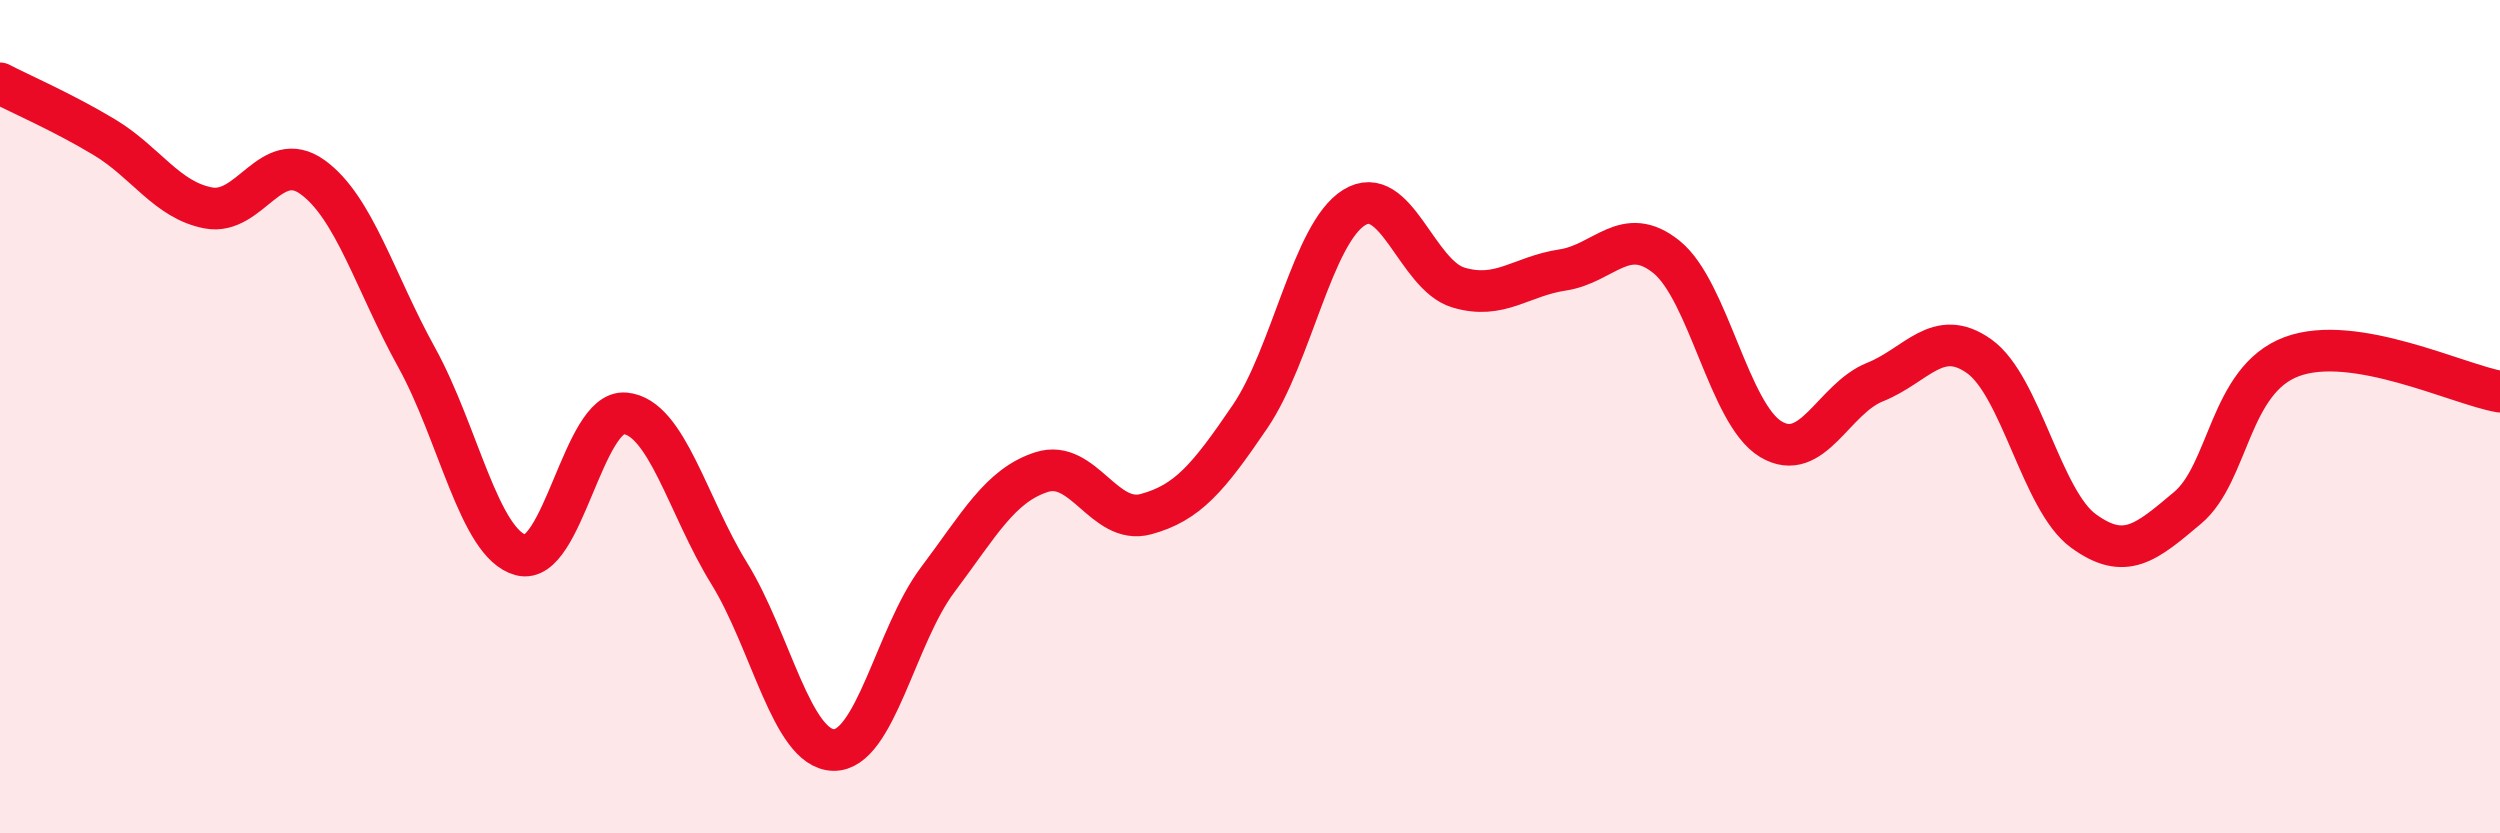 
    <svg width="60" height="20" viewBox="0 0 60 20" xmlns="http://www.w3.org/2000/svg">
      <path
        d="M 0,2 C 0.5,2.26 1.5,2.69 2.5,3.29 C 3.5,3.89 4,4.8 5,4.99 C 6,5.18 6.5,3.53 7.5,4.25 C 8.5,4.97 9,6.77 10,8.58 C 11,10.39 11.5,13.05 12.5,13.32 C 13.5,13.59 14,9.83 15,9.92 C 16,10.01 16.5,12.14 17.5,13.76 C 18.5,15.38 19,17.97 20,18 C 21,18.03 21.5,15.25 22.5,13.92 C 23.5,12.59 24,11.65 25,11.33 C 26,11.01 26.5,12.61 27.5,12.34 C 28.5,12.07 29,11.47 30,10 C 31,8.53 31.5,5.6 32.5,4.98 C 33.5,4.36 34,6.6 35,6.9 C 36,7.2 36.5,6.63 37.5,6.48 C 38.5,6.33 39,5.36 40,6.17 C 41,6.98 41.5,9.94 42.5,10.54 C 43.5,11.14 44,9.57 45,9.17 C 46,8.77 46.5,7.84 47.5,8.55 C 48.5,9.26 49,12.01 50,12.74 C 51,13.47 51.5,13.03 52.5,12.19 C 53.5,11.35 53.5,9.12 55,8.56 C 56.5,8 59,9.23 60,9.4L60 20L0 20Z"
        fill="#EB0A25"
        opacity="0.1"
        stroke-linecap="round"
        stroke-linejoin="round"
      />
      <path
        d="M 0,2 C 0.5,2.26 1.5,2.69 2.5,3.29 C 3.5,3.89 4,4.8 5,4.99 C 6,5.18 6.5,3.53 7.5,4.25 C 8.5,4.97 9,6.77 10,8.58 C 11,10.39 11.5,13.05 12.5,13.32 C 13.5,13.59 14,9.83 15,9.92 C 16,10.01 16.5,12.14 17.5,13.76 C 18.5,15.38 19,17.97 20,18 C 21,18.03 21.5,15.25 22.5,13.92 C 23.5,12.59 24,11.65 25,11.33 C 26,11.01 26.5,12.61 27.5,12.34 C 28.5,12.07 29,11.47 30,10 C 31,8.53 31.5,5.6 32.5,4.98 C 33.5,4.36 34,6.6 35,6.9 C 36,7.2 36.5,6.63 37.5,6.48 C 38.5,6.33 39,5.36 40,6.17 C 41,6.98 41.5,9.94 42.5,10.54 C 43.5,11.14 44,9.57 45,9.17 C 46,8.77 46.5,7.84 47.5,8.55 C 48.5,9.26 49,12.01 50,12.74 C 51,13.47 51.5,13.03 52.5,12.19 C 53.5,11.35 53.5,9.12 55,8.56 C 56.5,8 59,9.23 60,9.4"
        stroke="#EB0A25"
        stroke-width="1"
        fill="none"
        stroke-linecap="round"
        stroke-linejoin="round"
      />
    </svg>
  